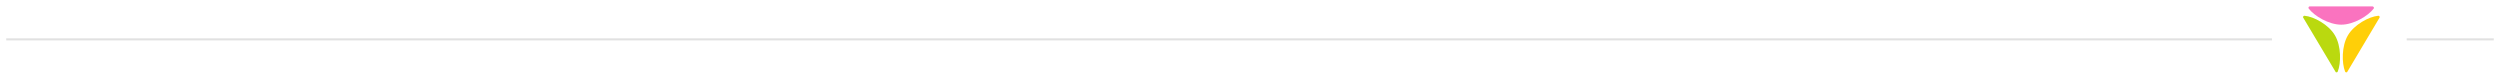 <svg xmlns="http://www.w3.org/2000/svg" xmlns:xlink="http://www.w3.org/1999/xlink" id="Layer_1" x="0px" y="0px" viewBox="0 0 1206 38" style="enable-background:new 0 0 1206 38;" xml:space="preserve"> <style type="text/css"> .st0{fill:#212121;} .st1{clip-path:url(#SVGID_00000094598050351180586080000009158706118102189459_);fill:#FA73BF;} .st2{clip-path:url(#SVGID_00000094598050351180586080000009158706118102189459_);fill:#BAD90F;} .st3{clip-path:url(#SVGID_00000094598050351180586080000009158706118102189459_);fill:#FFCF08;} .st4{clip-path:url(#SVGID_00000094598050351180586080000009158706118102189459_);fill:none;stroke:#E1E1E1;} </style> <g> <defs> <rect id="SVGID_1_" x="3" y="3.2" width="1200" height="31.6"></rect> </defs> <clipPath id="SVGID_00000160176503607235539450000012136743037467819138_"> <use xlink:href="#SVGID_1_" style="overflow:visible;"></use> </clipPath> <path style="clip-path:url(#SVGID_00000160176503607235539450000012136743037467819138_);fill:#FA73BF;" d="M1145.1,4.1 c-2.7,3.6-9.7,7.8-15.7,7.8h0c-6,0-13-4.2-15.7-7.8c-0.3-0.4,0.1-1,0.4-1h30.5C1145,3.2,1145.4,3.8,1145.1,4.1"></path> <path style="clip-path:url(#SVGID_00000160176503607235539450000012136743037467819138_);fill:#BAD90F;" d="M1111.7,7.6 c4.5,0.4,11.7,4.3,14.7,9.5l0,0c3,5.1,3,13.3,1.3,17.5c-0.2,0.4-0.9,0.4-1,0.1L1111,8.4C1110.9,8.2,1111.2,7.5,1111.7,7.6"></path> <path style="clip-path:url(#SVGID_00000160176503607235539450000012136743037467819138_);fill:#FFCF08;" d="M1147.3,7.6 c-4.5,0.4-11.7,4.3-14.7,9.5l0,0c-3,5.1-3,13.3-1.3,17.5c0.2,0.4,0.9,0.4,1,0.1l15.6-26.2C1148.1,8.2,1147.8,7.5,1147.3,7.6"></path> <line style="clip-path:url(#SVGID_00000160176503607235539450000012136743037467819138_);fill:none;stroke:#E1E1E1;" x1="3" y1="19" x2="1096" y2="19"></line> <line style="clip-path:url(#SVGID_00000160176503607235539450000012136743037467819138_);fill:none;stroke:#E1E1E1;" x1="1161" y1="19" x2="1203" y2="19"></line> </g> </svg>
